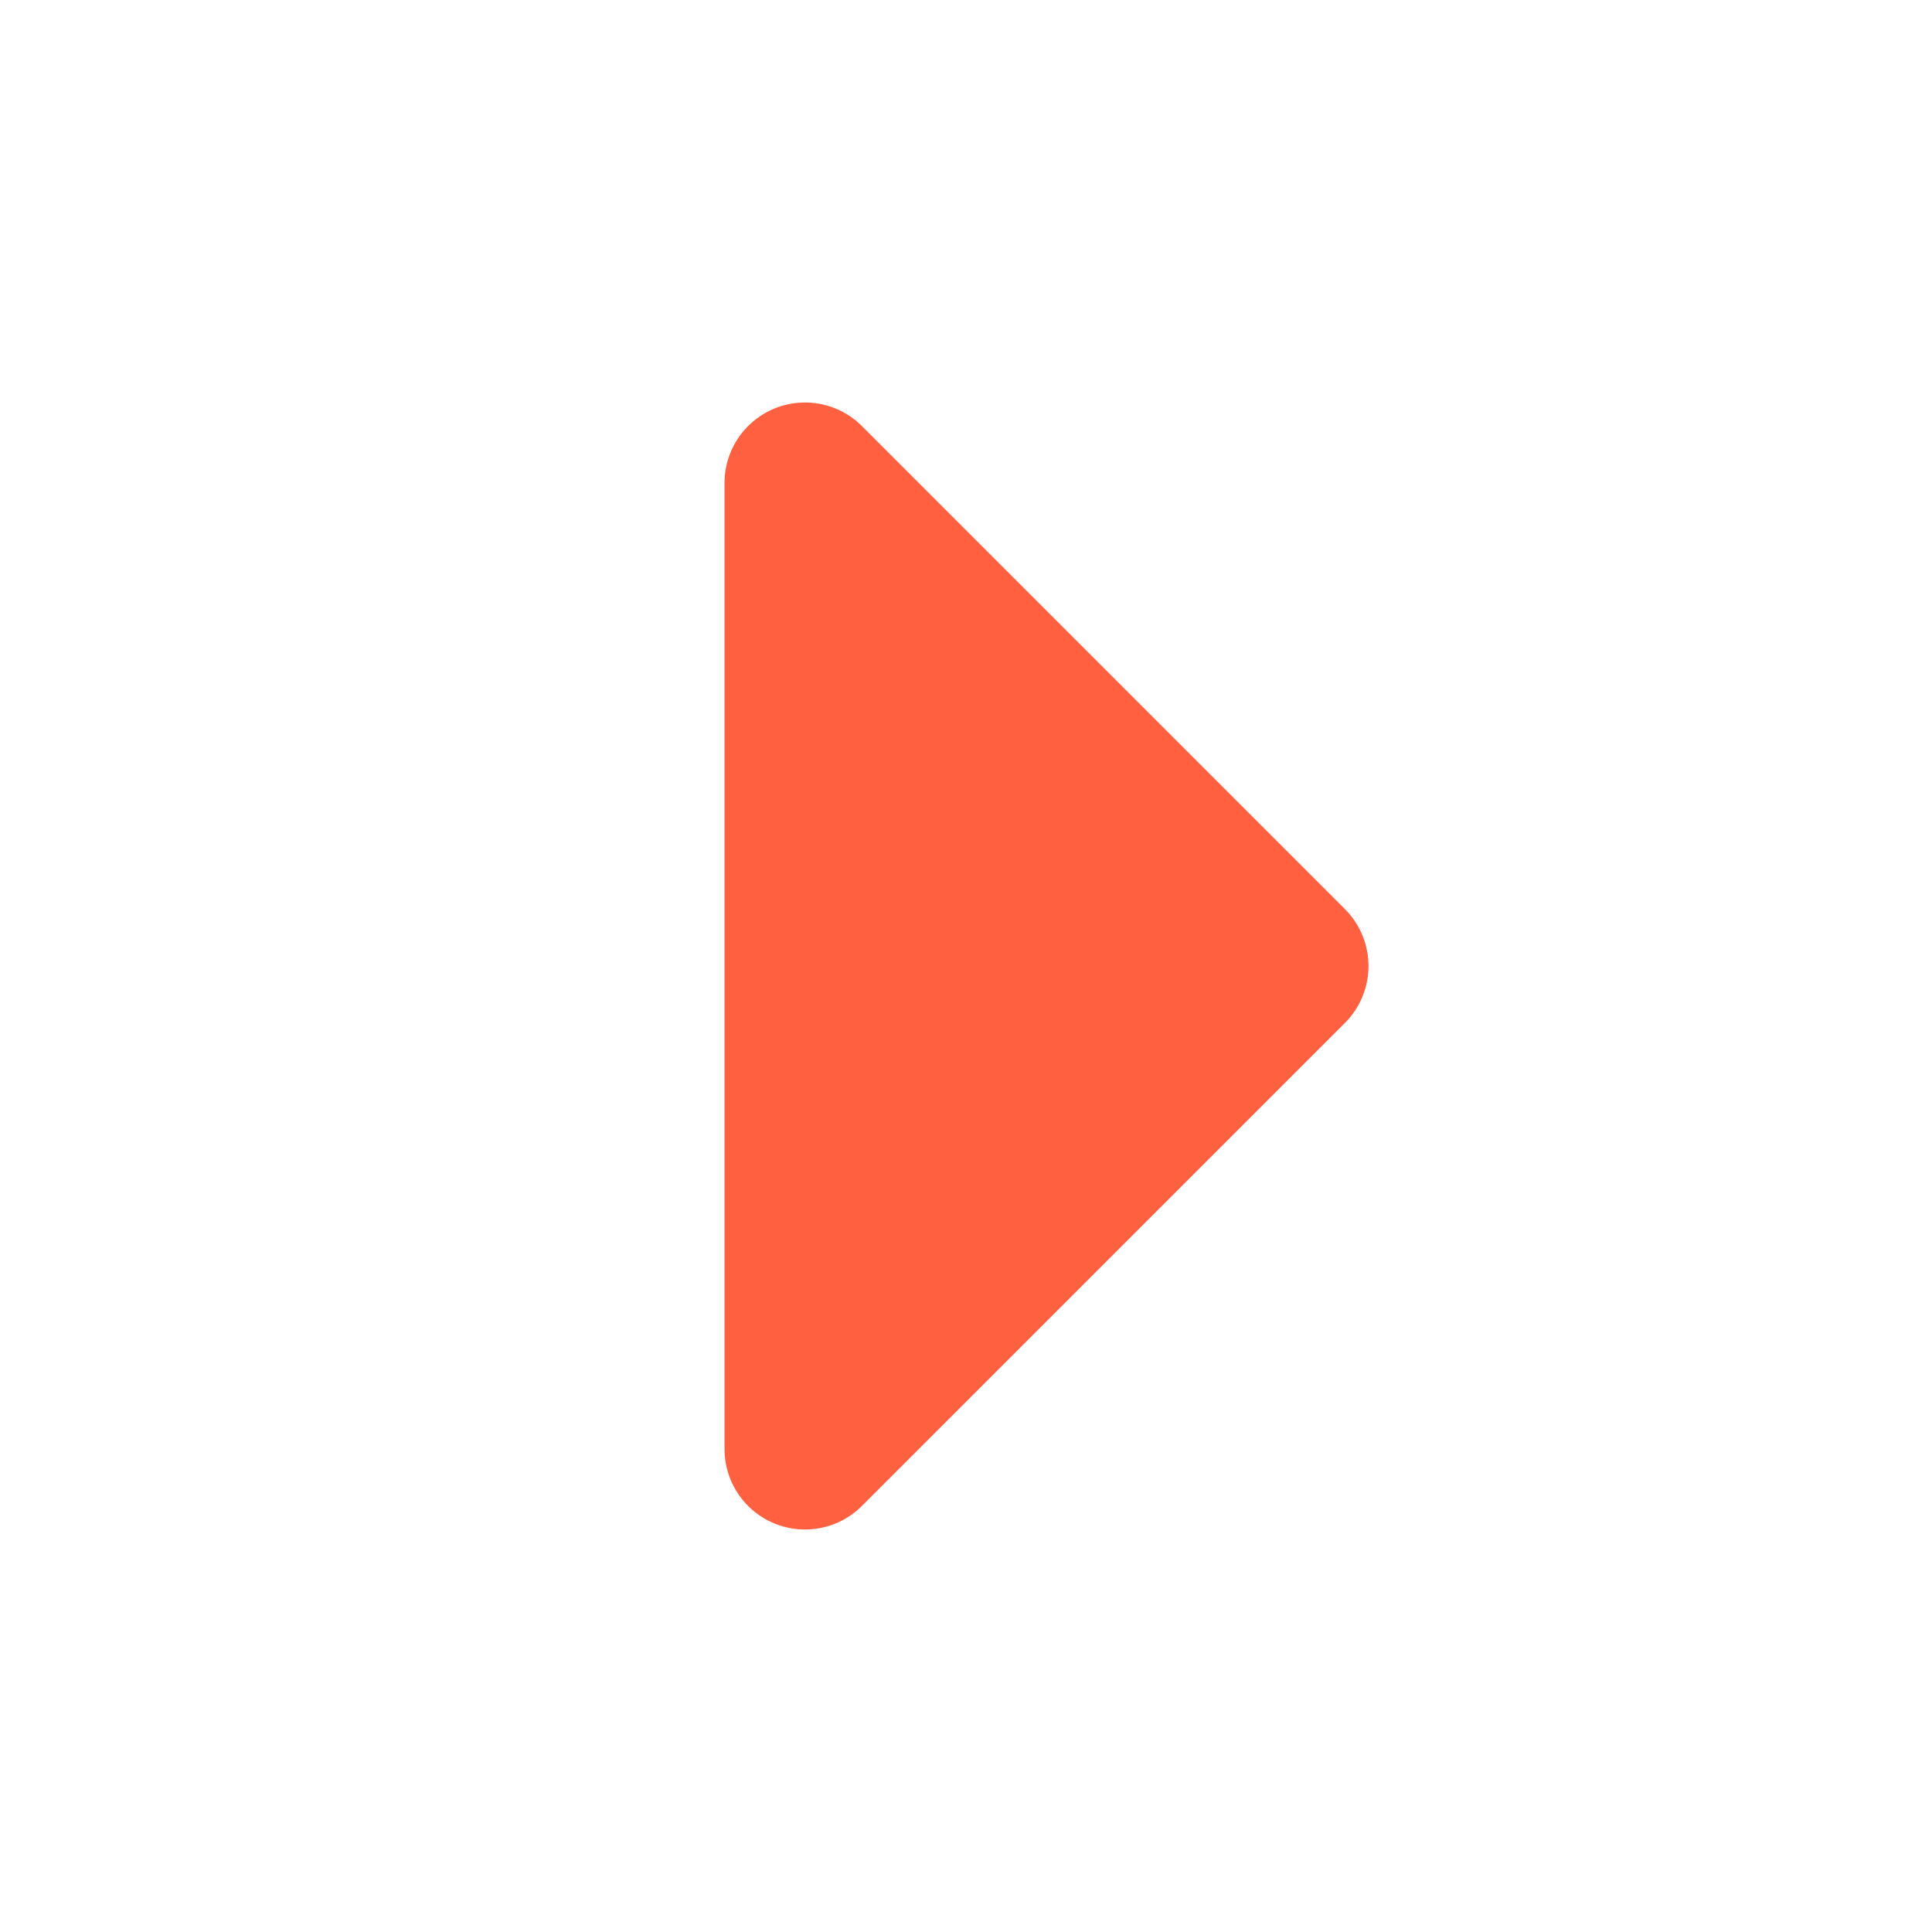 <?xml version="1.0" encoding="UTF-8"?>
<svg xmlns="http://www.w3.org/2000/svg" width="24" height="24" viewBox="0 0 24 24" fill="none">
  <path d="M10 6L16 12L10 18V6Z" fill="#FF6040" stroke="#FF6040" stroke-width="2" stroke-linejoin="round"></path>
</svg>
